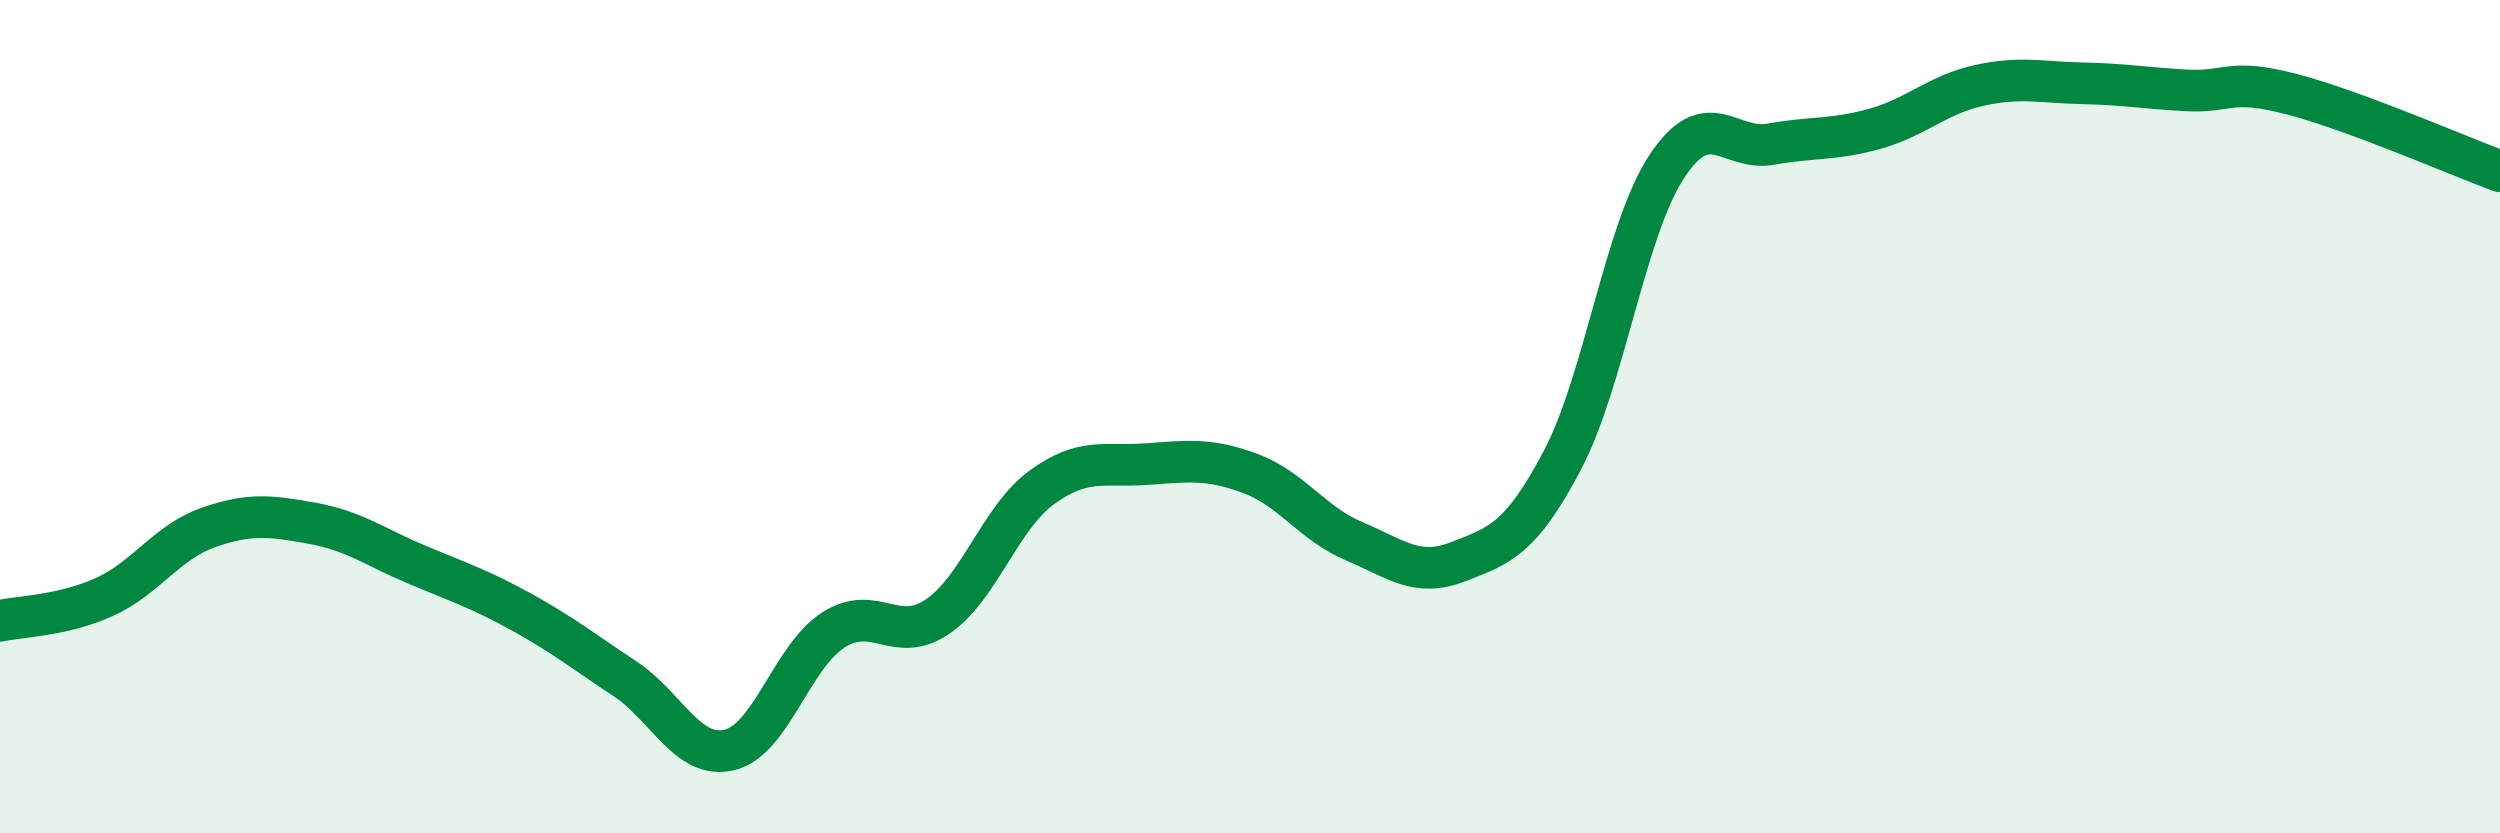 
    <svg width="60" height="20" viewBox="0 0 60 20" xmlns="http://www.w3.org/2000/svg">
      <path
        d="M 0,14.9 C 0.5,14.79 1.5,14.78 2.5,14.33 C 3.5,13.88 4,13.01 5,12.66 C 6,12.31 6.5,12.38 7.5,12.56 C 8.5,12.74 9,13.13 10,13.55 C 11,13.97 11.5,14.13 12.5,14.68 C 13.5,15.23 14,15.63 15,16.29 C 16,16.95 16.5,18.23 17.5,18 C 18.5,17.77 19,15.76 20,15.12 C 21,14.48 21.5,15.48 22.5,14.8 C 23.5,14.12 24,12.43 25,11.7 C 26,10.97 26.5,11.21 27.5,11.14 C 28.5,11.07 29,10.99 30,11.36 C 31,11.73 31.5,12.57 32.5,12.99 C 33.5,13.41 34,13.87 35,13.48 C 36,13.09 36.5,12.94 37.5,11.04 C 38.5,9.14 39,5.52 40,4 C 41,2.48 41.5,3.64 42.5,3.46 C 43.5,3.28 44,3.37 45,3.09 C 46,2.81 46.5,2.27 47.5,2.05 C 48.5,1.83 49,1.98 50,2 C 51,2.02 51.5,2.12 52.5,2.17 C 53.5,2.22 53.5,1.87 55,2.26 C 56.5,2.65 59,3.74 60,4.11L60 20L0 20Z"
        fill="#008740"
        opacity="0.1"
        stroke-linecap="round"
        stroke-linejoin="round"
      />
      <path
        d="M 0,14.9 C 0.5,14.79 1.5,14.78 2.5,14.33 C 3.5,13.88 4,13.01 5,12.66 C 6,12.31 6.5,12.38 7.5,12.56 C 8.5,12.74 9,13.13 10,13.55 C 11,13.97 11.5,14.13 12.5,14.68 C 13.5,15.23 14,15.63 15,16.29 C 16,16.95 16.5,18.23 17.5,18 C 18.5,17.77 19,15.76 20,15.12 C 21,14.48 21.5,15.48 22.5,14.8 C 23.5,14.12 24,12.43 25,11.7 C 26,10.97 26.5,11.21 27.5,11.14 C 28.5,11.07 29,10.99 30,11.36 C 31,11.73 31.5,12.57 32.5,12.99 C 33.5,13.41 34,13.87 35,13.48 C 36,13.09 36.5,12.94 37.5,11.04 C 38.5,9.14 39,5.52 40,4 C 41,2.48 41.5,3.64 42.5,3.46 C 43.5,3.28 44,3.37 45,3.09 C 46,2.81 46.5,2.27 47.5,2.05 C 48.5,1.83 49,1.98 50,2 C 51,2.02 51.5,2.12 52.5,2.17 C 53.5,2.22 53.5,1.87 55,2.26 C 56.5,2.65 59,3.74 60,4.11"
        stroke="#008740"
        stroke-width="1"
        fill="none"
        stroke-linecap="round"
        stroke-linejoin="round"
      />
    </svg>
  